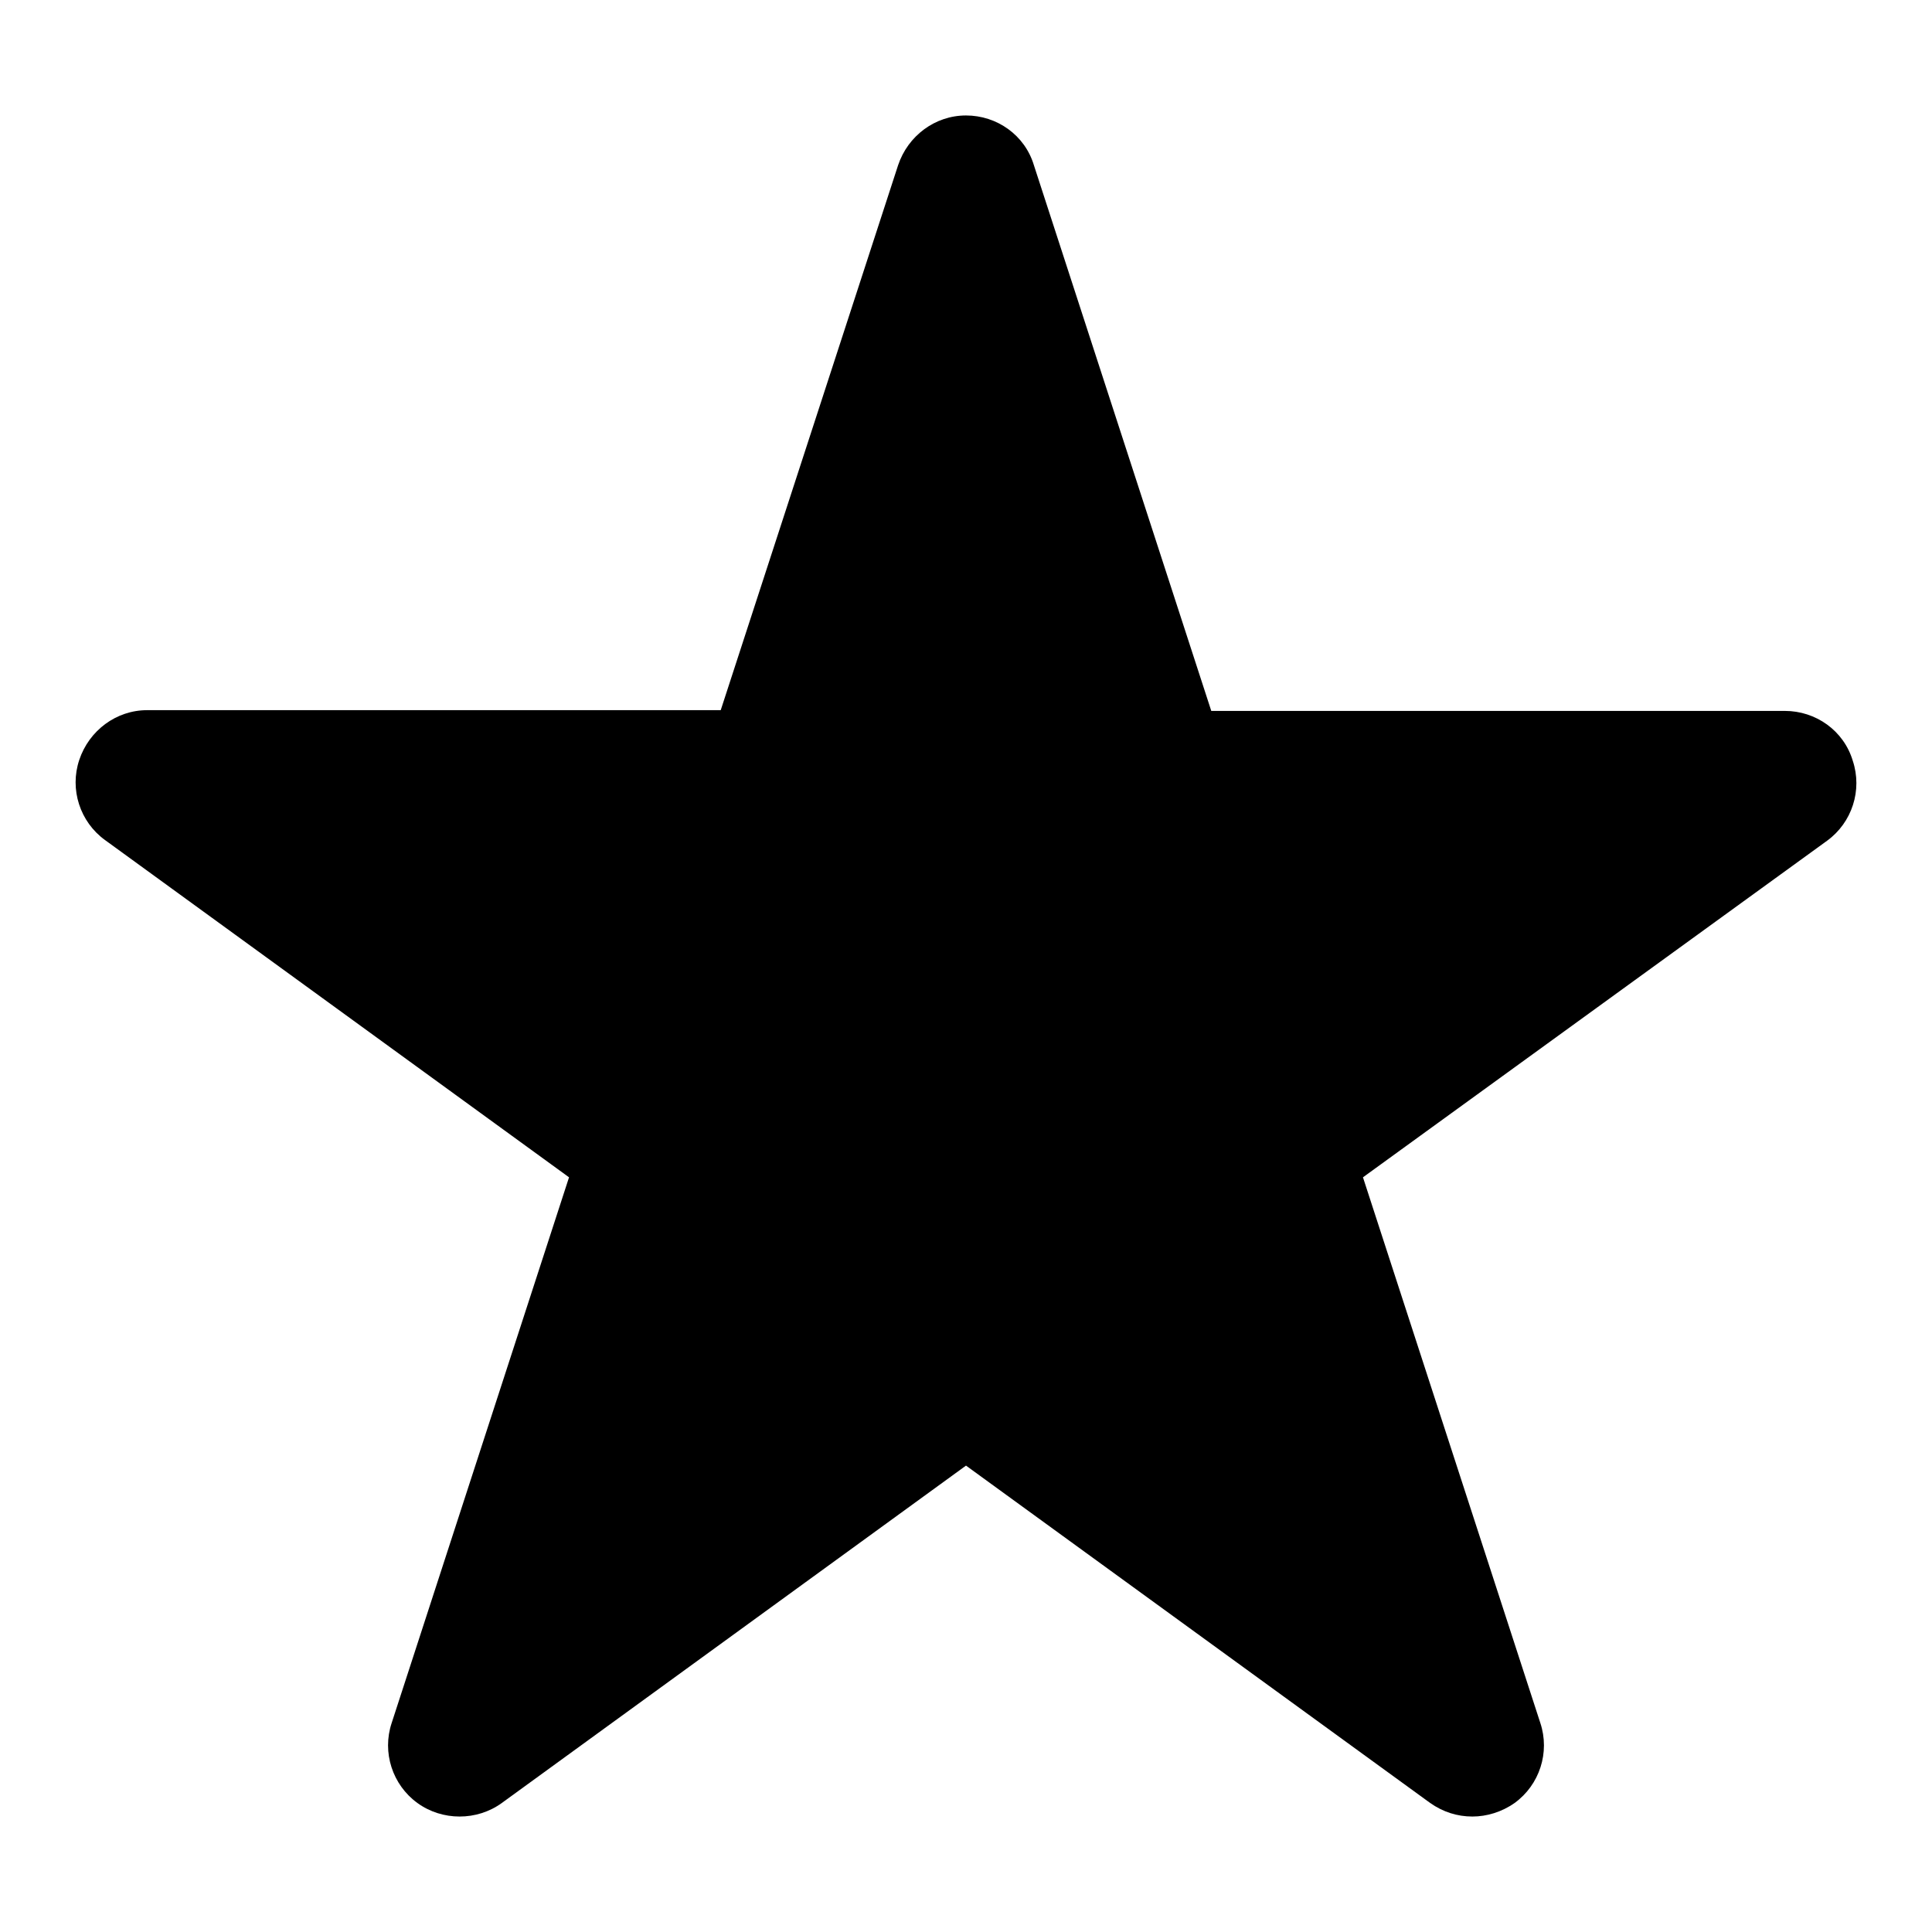 <?xml version="1.0" encoding="utf-8"?>
<!-- Svg Vector Icons : http://www.onlinewebfonts.com/icon -->
<!DOCTYPE svg PUBLIC "-//W3C//DTD SVG 1.1//EN" "http://www.w3.org/Graphics/SVG/1.1/DTD/svg11.dtd">
<svg version="1.1" xmlns="http://www.w3.org/2000/svg" xmlns:xlink="http://www.w3.org/1999/xlink" x="0px" y="0px" viewBox="0 0 256 256" enable-background="new 0 0 256 256" xml:space="preserve">
<g><g><g><g><path fill="#000000" d="M195.1,240.7c-2,0-3.9-0.6-5.6-1.8L128,194.2l-61.5,44.7c-3.3,2.4-7.9,2.4-11.2,0c-3.3-2.4-4.7-6.7-3.4-10.6L75.4,156l-61.5-44.7c-3.3-2.4-4.7-6.7-3.4-10.6c1.3-3.9,4.9-6.6,9-6.6h76L119,21.9c1.3-3.9,4.9-6.6,9-6.6c4.1,0,7.8,2.6,9,6.6l23.5,72.3h76c4.1,0,7.8,2.6,9,6.6c1.3,3.9-0.1,8.2-3.4,10.6L180.6,156l23.5,72.3c1.3,3.9-0.1,8.2-3.4,10.6C199,240.1,197,240.7,195.1,240.7z"/></g></g><g></g><g></g><g></g><g></g><g></g><g></g><g></g><g></g><g></g><g></g><g></g><g></g><g></g><g></g><g></g></g></g>
</svg>